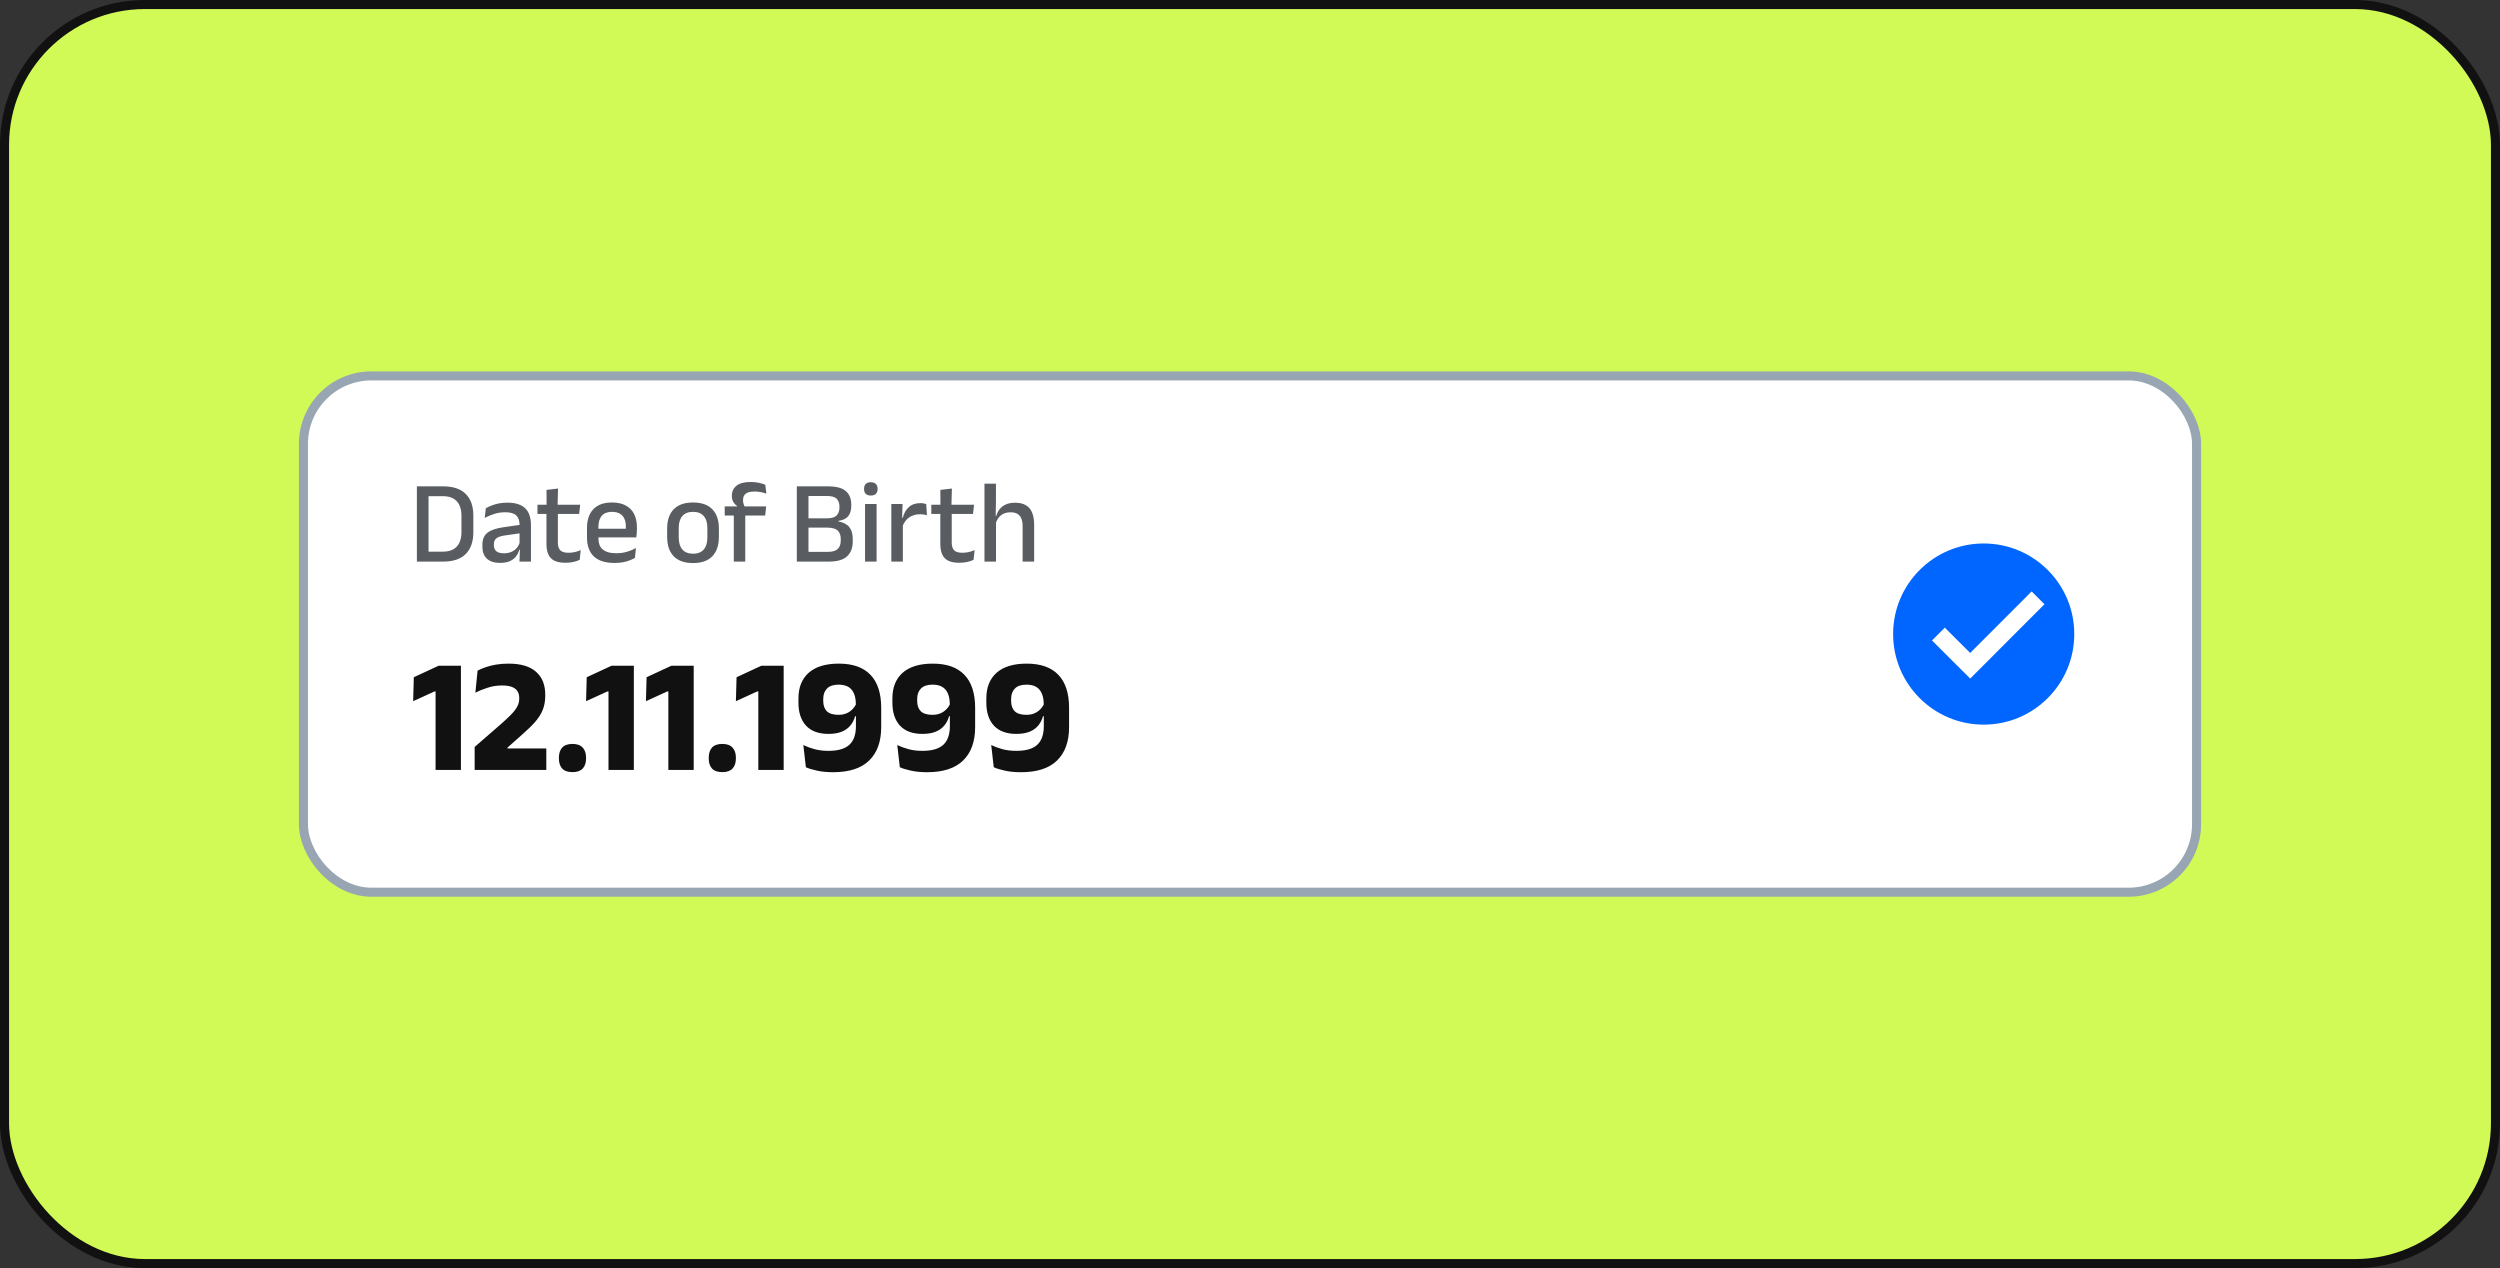 <svg width="276" height="140" viewBox="0 0 276 140" fill="none" xmlns="http://www.w3.org/2000/svg">
<rect x="0" y="0" width="276" height="140" fill="#333333" stroke="none"/>
<rect x="0.5" y="0.5" width="275" height="139" rx="15.5" fill="#D2FA57"/>
<rect x="0.5" y="0.5" width="275" height="139" rx="15.5" stroke="#111111"/>
<rect x="33.5" y="41.5" width="209" height="57" rx="7.5" fill="white"/>
<rect x="33.5" y="41.5" width="209" height="57" rx="7.5" stroke="#98A5B2"/>
<path d="M46.914 62V60.901H48.884C49.568 60.901 50.082 60.715 50.424 60.343C50.771 59.97 50.944 59.437 50.944 58.743V56.937C50.944 56.239 50.771 55.706 50.424 55.337C50.082 54.965 49.568 54.779 48.884 54.779H46.908V53.693H48.929C50.03 53.693 50.86 53.972 51.419 54.532C51.978 55.086 52.257 55.886 52.257 56.93V58.75C52.257 59.794 51.978 60.598 51.419 61.161C50.86 61.721 50.03 62 48.929 62H46.914ZM46.024 62V53.693H47.311V62H46.024ZM57.35 62L57.402 60.492L57.357 60.297V58.295L57.363 57.977C57.363 57.487 57.237 57.127 56.986 56.898C56.739 56.668 56.34 56.553 55.79 56.553C55.344 56.553 54.93 56.616 54.549 56.742C54.167 56.867 53.823 57.012 53.515 57.177L53.632 56.111C53.806 56.011 54.009 55.914 54.243 55.819C54.477 55.723 54.742 55.645 55.036 55.584C55.331 55.524 55.654 55.493 56.005 55.493C56.486 55.493 56.893 55.552 57.227 55.669C57.56 55.782 57.829 55.946 58.033 56.163C58.236 56.38 58.384 56.64 58.475 56.943C58.57 57.246 58.618 57.584 58.618 57.957V62H57.35ZM55.199 62.143C54.57 62.143 54.089 61.989 53.756 61.681C53.422 61.37 53.255 60.928 53.255 60.355V60.16C53.255 59.554 53.441 59.105 53.814 58.815C54.191 58.52 54.783 58.317 55.589 58.204L57.5 57.931L57.571 58.854L55.738 59.114C55.3 59.175 54.989 59.281 54.802 59.432C54.616 59.58 54.523 59.799 54.523 60.089V60.18C54.523 60.47 54.611 60.694 54.789 60.849C54.971 61.005 55.246 61.084 55.615 61.084C55.953 61.084 56.243 61.027 56.486 60.914C56.728 60.802 56.925 60.652 57.077 60.466C57.229 60.275 57.333 60.065 57.389 59.836L57.565 60.687H57.331C57.261 60.947 57.147 61.188 56.986 61.408C56.826 61.63 56.6 61.807 56.31 61.941C56.024 62.076 55.654 62.143 55.199 62.143ZM62.428 62.13C61.921 62.13 61.514 62.054 61.206 61.903C60.898 61.746 60.675 61.515 60.536 61.207C60.398 60.895 60.328 60.507 60.328 60.044V56.157H61.589V59.894C61.589 60.284 61.678 60.57 61.856 60.752C62.033 60.934 62.333 61.025 62.753 61.025C63.004 61.025 63.245 60.999 63.474 60.947C63.704 60.895 63.916 60.821 64.111 60.726L64.001 61.805C63.793 61.909 63.552 61.989 63.279 62.045C63.006 62.102 62.722 62.13 62.428 62.13ZM59.334 56.735V55.721H64.053L63.942 56.735H59.334ZM60.341 55.831L60.335 54.083L61.609 53.934L61.557 55.831H60.341ZM67.84 62.15C66.826 62.15 66.065 61.909 65.558 61.428C65.055 60.943 64.804 60.245 64.804 59.335V58.295C64.804 57.398 65.038 56.705 65.506 56.215C65.978 55.721 66.665 55.474 67.567 55.474C68.178 55.474 68.687 55.587 69.094 55.812C69.501 56.033 69.807 56.347 70.011 56.755C70.214 57.162 70.316 57.645 70.316 58.204V58.444C70.316 58.592 70.31 58.741 70.297 58.893C70.284 59.045 70.266 59.19 70.245 59.328H69.075C69.083 59.103 69.088 58.891 69.088 58.691C69.092 58.492 69.094 58.31 69.094 58.145C69.094 57.794 69.038 57.498 68.925 57.255C68.812 57.012 68.644 56.828 68.418 56.703C68.193 56.572 67.909 56.508 67.567 56.508C67.06 56.508 66.683 56.653 66.436 56.943C66.189 57.229 66.065 57.639 66.065 58.172V58.77L66.072 58.919V59.484C66.072 59.723 66.106 59.94 66.176 60.135C66.249 60.33 66.364 60.498 66.52 60.642C66.68 60.78 66.886 60.889 67.138 60.967C67.389 61.04 67.695 61.077 68.054 61.077C68.462 61.077 68.843 61.025 69.198 60.921C69.558 60.817 69.896 60.678 70.212 60.505L70.095 61.59C69.809 61.76 69.475 61.896 69.094 62C68.717 62.1 68.299 62.15 67.84 62.15ZM65.48 59.328V58.373H69.985V59.328H65.48ZM76.513 62.163C75.577 62.163 74.866 61.913 74.381 61.415C73.895 60.917 73.653 60.2 73.653 59.264V58.36C73.653 57.428 73.895 56.715 74.381 56.221C74.866 55.723 75.577 55.474 76.513 55.474C77.449 55.474 78.157 55.723 78.638 56.221C79.124 56.715 79.366 57.428 79.366 58.36V59.264C79.366 60.2 79.124 60.917 78.638 61.415C78.157 61.913 77.449 62.163 76.513 62.163ZM76.513 61.129C77.028 61.129 77.421 60.975 77.689 60.667C77.958 60.36 78.092 59.918 78.092 59.342V58.282C78.092 57.71 77.958 57.272 77.689 56.969C77.421 56.661 77.028 56.508 76.513 56.508C75.997 56.508 75.605 56.661 75.336 56.969C75.068 57.272 74.933 57.71 74.933 58.282V59.342C74.933 59.918 75.068 60.36 75.336 60.667C75.605 60.975 75.997 61.129 76.513 61.129ZM82.869 53.212C83.198 53.212 83.495 53.24 83.759 53.297C84.028 53.353 84.271 53.424 84.487 53.511L84.611 54.499C84.407 54.43 84.199 54.373 83.987 54.33C83.779 54.287 83.545 54.265 83.285 54.265C82.977 54.265 82.73 54.304 82.544 54.382C82.362 54.46 82.23 54.571 82.147 54.714C82.069 54.852 82.03 55.019 82.03 55.214V55.24C82.03 55.379 82.05 55.511 82.089 55.636C82.128 55.762 82.171 55.875 82.219 55.974L81.374 56.001V55.851C81.214 55.751 81.077 55.611 80.964 55.428C80.852 55.242 80.795 55.019 80.795 54.759V54.727C80.795 54.272 80.964 53.905 81.302 53.628C81.64 53.351 82.163 53.212 82.869 53.212ZM81.01 62V56.273H82.277V62H81.01ZM80.009 56.917V55.903L81.497 55.91L82.017 55.903H84.585L84.474 56.917H80.009ZM88.872 62V60.928H91.362C91.891 60.928 92.265 60.819 92.486 60.602C92.707 60.386 92.818 60.083 92.818 59.693V59.491C92.818 59.092 92.705 58.787 92.48 58.575C92.255 58.358 91.865 58.249 91.31 58.249H88.866V57.222H91.297C91.795 57.222 92.148 57.118 92.356 56.91C92.569 56.698 92.675 56.404 92.675 56.026V55.922C92.675 55.554 92.573 55.268 92.369 55.065C92.166 54.861 91.806 54.759 91.29 54.759H88.846V53.693H91.414C92.328 53.693 92.985 53.868 93.383 54.219C93.782 54.566 93.981 55.065 93.981 55.715V55.831C93.981 56.33 93.867 56.718 93.637 56.995C93.407 57.268 93.052 57.437 92.571 57.502V57.567C93.121 57.675 93.52 57.886 93.767 58.197C94.018 58.51 94.144 58.949 94.144 59.517V59.764C94.144 60.475 93.936 61.025 93.52 61.415C93.104 61.805 92.43 62 91.498 62H88.872ZM87.969 62V53.693H89.256V62H87.969ZM95.501 62V55.643H96.775V62H95.501ZM96.138 54.707C95.887 54.707 95.698 54.644 95.573 54.519C95.451 54.389 95.391 54.211 95.391 53.986V53.959C95.391 53.734 95.451 53.559 95.573 53.433C95.698 53.303 95.887 53.238 96.138 53.238C96.39 53.238 96.576 53.303 96.697 53.433C96.823 53.559 96.886 53.734 96.886 53.959V53.986C96.886 54.215 96.823 54.393 96.697 54.519C96.576 54.644 96.39 54.707 96.138 54.707ZM99.624 58.158L99.351 57.164H99.663C99.797 56.661 100.022 56.267 100.339 55.981C100.655 55.691 101.086 55.545 101.632 55.545C101.762 55.545 101.877 55.556 101.977 55.578C102.081 55.595 102.174 55.617 102.256 55.643L102.334 56.885C102.23 56.85 102.113 56.824 101.983 56.806C101.853 56.785 101.712 56.774 101.561 56.774C101.097 56.774 100.696 56.893 100.358 57.132C100.02 57.37 99.775 57.712 99.624 58.158ZM98.402 62V55.643H99.643L99.585 57.495L99.676 57.587V62H98.402ZM105.909 62.13C105.402 62.13 104.995 62.054 104.687 61.903C104.38 61.746 104.156 61.515 104.018 61.207C103.879 60.895 103.81 60.507 103.81 60.044V56.157H105.071V59.894C105.071 60.284 105.16 60.57 105.337 60.752C105.515 60.934 105.814 61.025 106.234 61.025C106.486 61.025 106.726 60.999 106.956 60.947C107.185 60.895 107.398 60.821 107.593 60.726L107.482 61.805C107.274 61.909 107.034 61.989 106.761 62.045C106.488 62.102 106.204 62.13 105.909 62.13ZM102.815 56.735V55.721H107.534L107.424 56.735H102.815ZM103.823 55.831L103.816 54.083L105.09 53.934L105.038 55.831H103.823ZM112.897 62V58.074C112.897 57.766 112.854 57.5 112.767 57.275C112.685 57.049 112.546 56.874 112.351 56.748C112.16 56.622 111.898 56.559 111.564 56.559C111.257 56.559 110.99 56.616 110.765 56.728C110.544 56.841 110.364 56.993 110.225 57.184C110.087 57.374 109.987 57.591 109.926 57.834L109.673 56.95H109.991C110.065 56.681 110.186 56.438 110.355 56.221C110.524 56.001 110.75 55.825 111.031 55.695C111.313 55.565 111.658 55.5 112.065 55.5C112.563 55.5 112.966 55.595 113.274 55.786C113.582 55.972 113.807 56.245 113.95 56.605C114.097 56.965 114.171 57.407 114.171 57.931V62H112.897ZM108.685 62V53.394H109.952V55.422L109.92 57.255L109.959 57.346V62H108.685Z" fill="#595D62"/>
<path d="M48.087 85V76.333H47.97L45.612 77.413L45.684 74.767L48.42 73.498H50.886V85H48.087ZM52.401 85V82.462L55.218 80.014C55.692 79.6 56.082 79.237 56.388 78.925C56.7 78.613 56.934 78.316 57.09 78.034C57.246 77.752 57.324 77.455 57.324 77.143V77.062C57.324 76.78 57.264 76.537 57.144 76.333C57.024 76.123 56.823 75.961 56.541 75.847C56.265 75.733 55.896 75.676 55.434 75.676C54.864 75.676 54.327 75.76 53.823 75.928C53.319 76.09 52.872 76.27 52.482 76.468L52.725 74.038C52.983 73.9 53.28 73.774 53.616 73.66C53.958 73.54 54.339 73.444 54.759 73.372C55.185 73.3 55.647 73.264 56.145 73.264C57.489 73.264 58.5 73.564 59.178 74.164C59.856 74.764 60.195 75.604 60.195 76.684V76.81C60.195 77.374 60.108 77.881 59.934 78.331C59.76 78.781 59.49 79.219 59.124 79.645C58.764 80.065 58.299 80.524 57.729 81.022L56.028 82.534V83.047L54.822 82.633H60.312V85H52.401ZM63.206 85.243C62.691 85.243 62.309 85.111 62.063 84.847C61.824 84.583 61.703 84.214 61.703 83.74V83.641C61.703 83.173 61.824 82.804 62.063 82.534C62.309 82.264 62.691 82.129 63.206 82.129C63.711 82.129 64.085 82.264 64.332 82.534C64.578 82.804 64.701 83.173 64.701 83.641V83.74C64.701 84.214 64.578 84.583 64.332 84.847C64.085 85.111 63.711 85.243 63.206 85.243ZM67.177 85V76.333H67.06L64.702 77.413L64.774 74.767L67.51 73.498H69.976V85H67.177ZM73.786 85V76.333H73.669L71.311 77.413L71.383 74.767L74.119 73.498H76.585V85H73.786ZM79.748 85.243C79.231 85.243 78.85 85.111 78.605 84.847C78.365 84.583 78.245 84.214 78.245 83.74V83.641C78.245 83.173 78.365 82.804 78.605 82.534C78.85 82.264 79.231 82.129 79.748 82.129C80.251 82.129 80.626 82.264 80.873 82.534C81.118 82.804 81.242 83.173 81.242 83.641V83.74C81.242 84.214 81.118 84.583 80.873 84.847C80.626 85.111 80.251 85.243 79.748 85.243ZM83.718 85V76.333H83.601L81.243 77.413L81.315 74.767L84.051 73.498H86.517V85H83.718ZM92.613 73.264C94.149 73.264 95.31 73.675 96.096 74.497C96.888 75.319 97.284 76.534 97.284 78.142V80.284C97.284 81.874 96.84 83.101 95.952 83.965C95.07 84.823 93.747 85.252 91.983 85.252C91.299 85.252 90.705 85.195 90.201 85.081C89.703 84.973 89.292 84.847 88.968 84.703L88.689 82.255C89.055 82.429 89.463 82.579 89.913 82.705C90.369 82.831 90.891 82.894 91.479 82.894C92.517 82.894 93.279 82.672 93.765 82.228C94.251 81.784 94.494 81.097 94.494 80.167V77.872C94.494 77.098 94.338 76.525 94.026 76.153C93.72 75.775 93.237 75.586 92.577 75.586C92.001 75.586 91.575 75.73 91.299 76.018C91.023 76.3 90.885 76.681 90.885 77.161V77.377C90.885 77.869 91.017 78.25 91.281 78.52C91.551 78.784 91.98 78.916 92.568 78.916C92.874 78.916 93.153 78.868 93.405 78.772C93.663 78.67 93.888 78.523 94.08 78.331C94.278 78.139 94.434 77.911 94.548 77.647L95.097 79.069H94.404C94.302 79.459 94.128 79.801 93.882 80.095C93.642 80.389 93.324 80.617 92.928 80.779C92.532 80.941 92.043 81.022 91.461 81.022C90.375 81.022 89.55 80.719 88.986 80.113C88.428 79.501 88.149 78.655 88.149 77.575V77.107C88.149 75.889 88.527 74.944 89.283 74.272C90.045 73.6 91.155 73.264 92.613 73.264ZM102.984 73.264C104.52 73.264 105.681 73.675 106.467 74.497C107.259 75.319 107.655 76.534 107.655 78.142V80.284C107.655 81.874 107.211 83.101 106.323 83.965C105.441 84.823 104.118 85.252 102.354 85.252C101.67 85.252 101.076 85.195 100.572 85.081C100.074 84.973 99.663 84.847 99.339 84.703L99.06 82.255C99.426 82.429 99.834 82.579 100.284 82.705C100.74 82.831 101.262 82.894 101.85 82.894C102.888 82.894 103.65 82.672 104.136 82.228C104.622 81.784 104.865 81.097 104.865 80.167V77.872C104.865 77.098 104.709 76.525 104.397 76.153C104.091 75.775 103.608 75.586 102.948 75.586C102.372 75.586 101.946 75.73 101.67 76.018C101.394 76.3 101.256 76.681 101.256 77.161V77.377C101.256 77.869 101.388 78.25 101.652 78.52C101.922 78.784 102.351 78.916 102.939 78.916C103.245 78.916 103.524 78.868 103.776 78.772C104.034 78.67 104.259 78.523 104.451 78.331C104.649 78.139 104.805 77.911 104.919 77.647L105.468 79.069H104.775C104.673 79.459 104.499 79.801 104.253 80.095C104.013 80.389 103.695 80.617 103.299 80.779C102.903 80.941 102.414 81.022 101.832 81.022C100.746 81.022 99.921 80.719 99.357 80.113C98.799 79.501 98.52 78.655 98.52 77.575V77.107C98.52 75.889 98.898 74.944 99.654 74.272C100.416 73.6 101.526 73.264 102.984 73.264ZM113.355 73.264C114.891 73.264 116.052 73.675 116.838 74.497C117.63 75.319 118.026 76.534 118.026 78.142V80.284C118.026 81.874 117.582 83.101 116.694 83.965C115.812 84.823 114.489 85.252 112.725 85.252C112.041 85.252 111.447 85.195 110.943 85.081C110.445 84.973 110.034 84.847 109.71 84.703L109.431 82.255C109.797 82.429 110.205 82.579 110.655 82.705C111.111 82.831 111.633 82.894 112.221 82.894C113.259 82.894 114.021 82.672 114.507 82.228C114.993 81.784 115.236 81.097 115.236 80.167V77.872C115.236 77.098 115.08 76.525 114.768 76.153C114.462 75.775 113.979 75.586 113.319 75.586C112.743 75.586 112.317 75.73 112.041 76.018C111.765 76.3 111.627 76.681 111.627 77.161V77.377C111.627 77.869 111.759 78.25 112.023 78.52C112.293 78.784 112.722 78.916 113.31 78.916C113.616 78.916 113.895 78.868 114.147 78.772C114.405 78.67 114.63 78.523 114.822 78.331C115.02 78.139 115.176 77.911 115.29 77.647L115.839 79.069H115.146C115.044 79.459 114.87 79.801 114.624 80.095C114.384 80.389 114.066 80.617 113.67 80.779C113.274 80.941 112.785 81.022 112.203 81.022C111.117 81.022 110.292 80.719 109.728 80.113C109.17 79.501 108.891 78.655 108.891 77.575V77.107C108.891 75.889 109.269 74.944 110.025 74.272C110.787 73.6 111.897 73.264 113.355 73.264Z" fill="#111111"/>
<path d="M229 70C229 75.522 224.522 80 219 80C213.477 80 209 75.522 209 70C209 64.478 213.477 60 219 60C224.522 60 229 64.478 229 70Z" fill="#0066FF"/>
<path d="M224.293 65.293L217.508 72.086L214.707 69.293L213.293 70.707L217.51 74.914L225.707 66.707L224.293 65.293Z" fill="white"/>
</svg>
